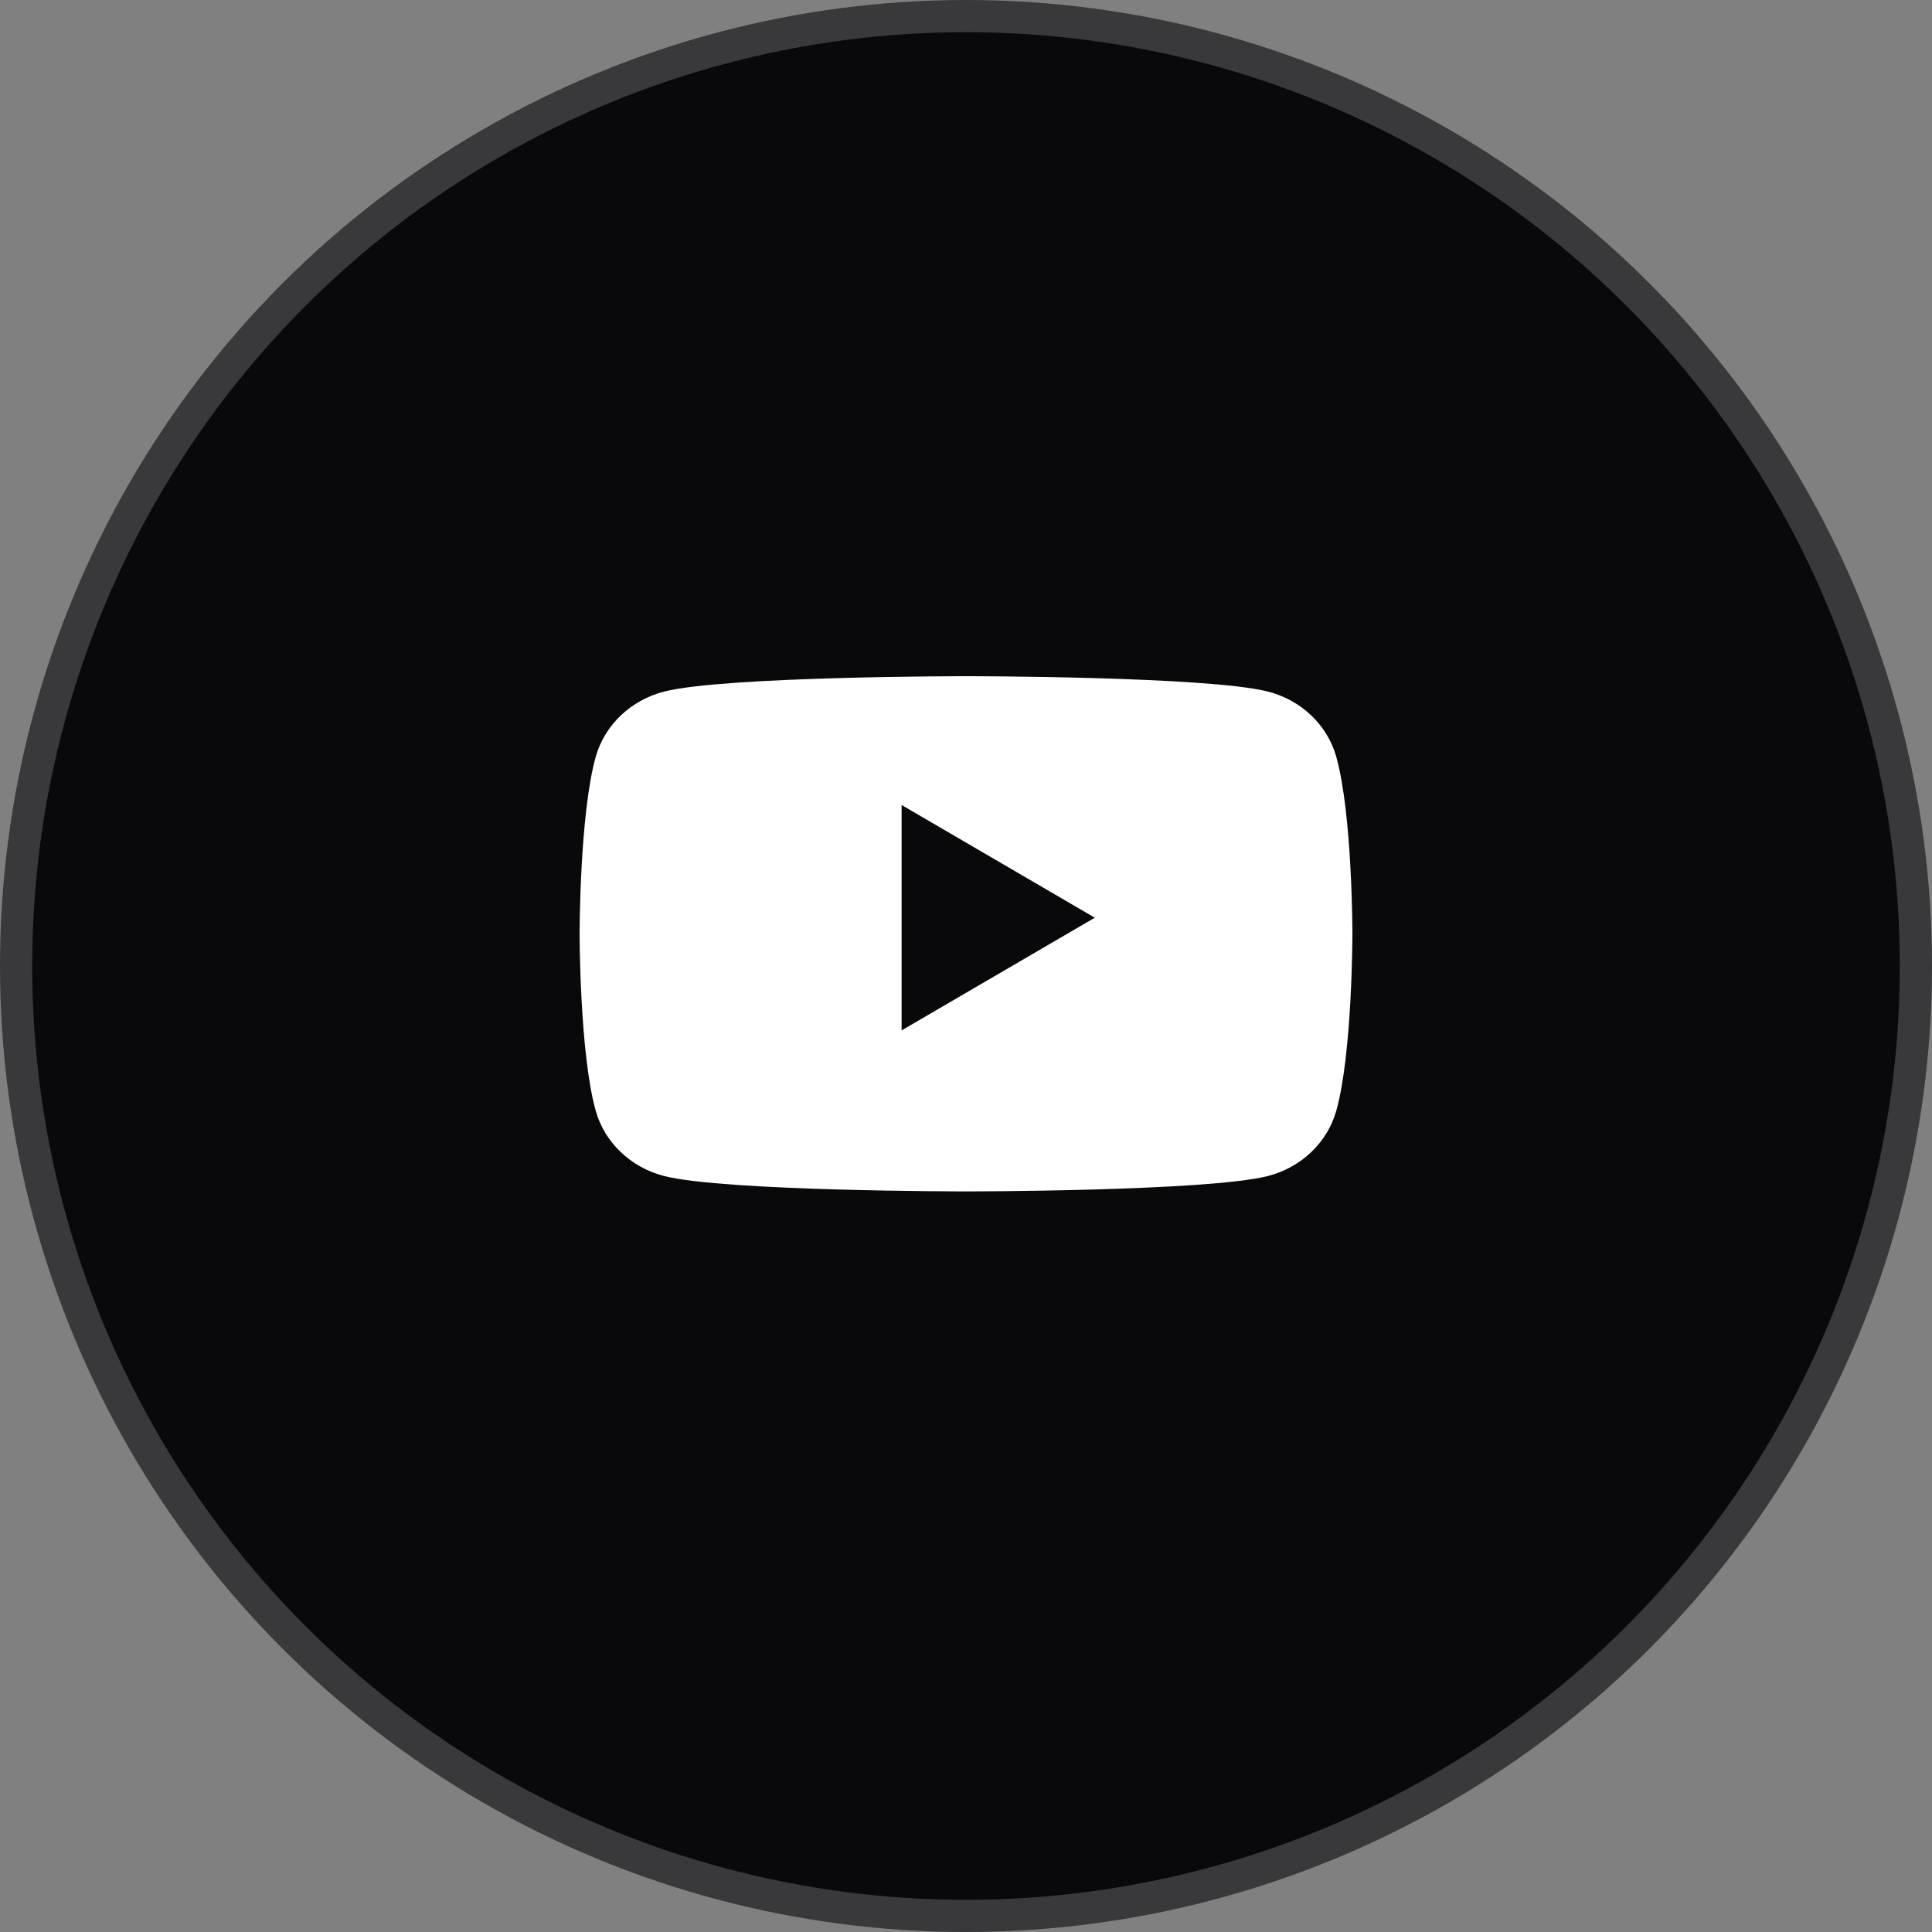 <svg width="60" height="60" viewBox="0 0 60 60" fill="none" xmlns="http://www.w3.org/2000/svg">
<rect x="0" y="0" width="60" height="60" fill="#808080" stroke="none"/>
<circle cx="30" cy="30" r="29.5" fill="#09090B" stroke="#39393C"/>
<path d="M41.498 23.497C41.221 22.515 40.408 21.74 39.376 21.477C37.505 21 30 21 30 21C30 21 22.495 21 20.624 21.478C19.592 21.742 18.779 22.517 18.502 23.499C18 25.281 18 29 18 29C18 29 18 32.719 18.502 34.501C18.779 35.483 19.592 36.258 20.624 36.522C22.495 37 30 37 30 37C30 37 37.505 37 39.376 36.522C40.408 36.258 41.221 35.483 41.498 34.501C42 32.719 42 29 42 29C42 29 42 25.281 41.498 23.499V23.497Z" fill="white"/>
<path d="M28 32L34 28.5L28 25V32Z" fill="#09090B"/>
</svg>
